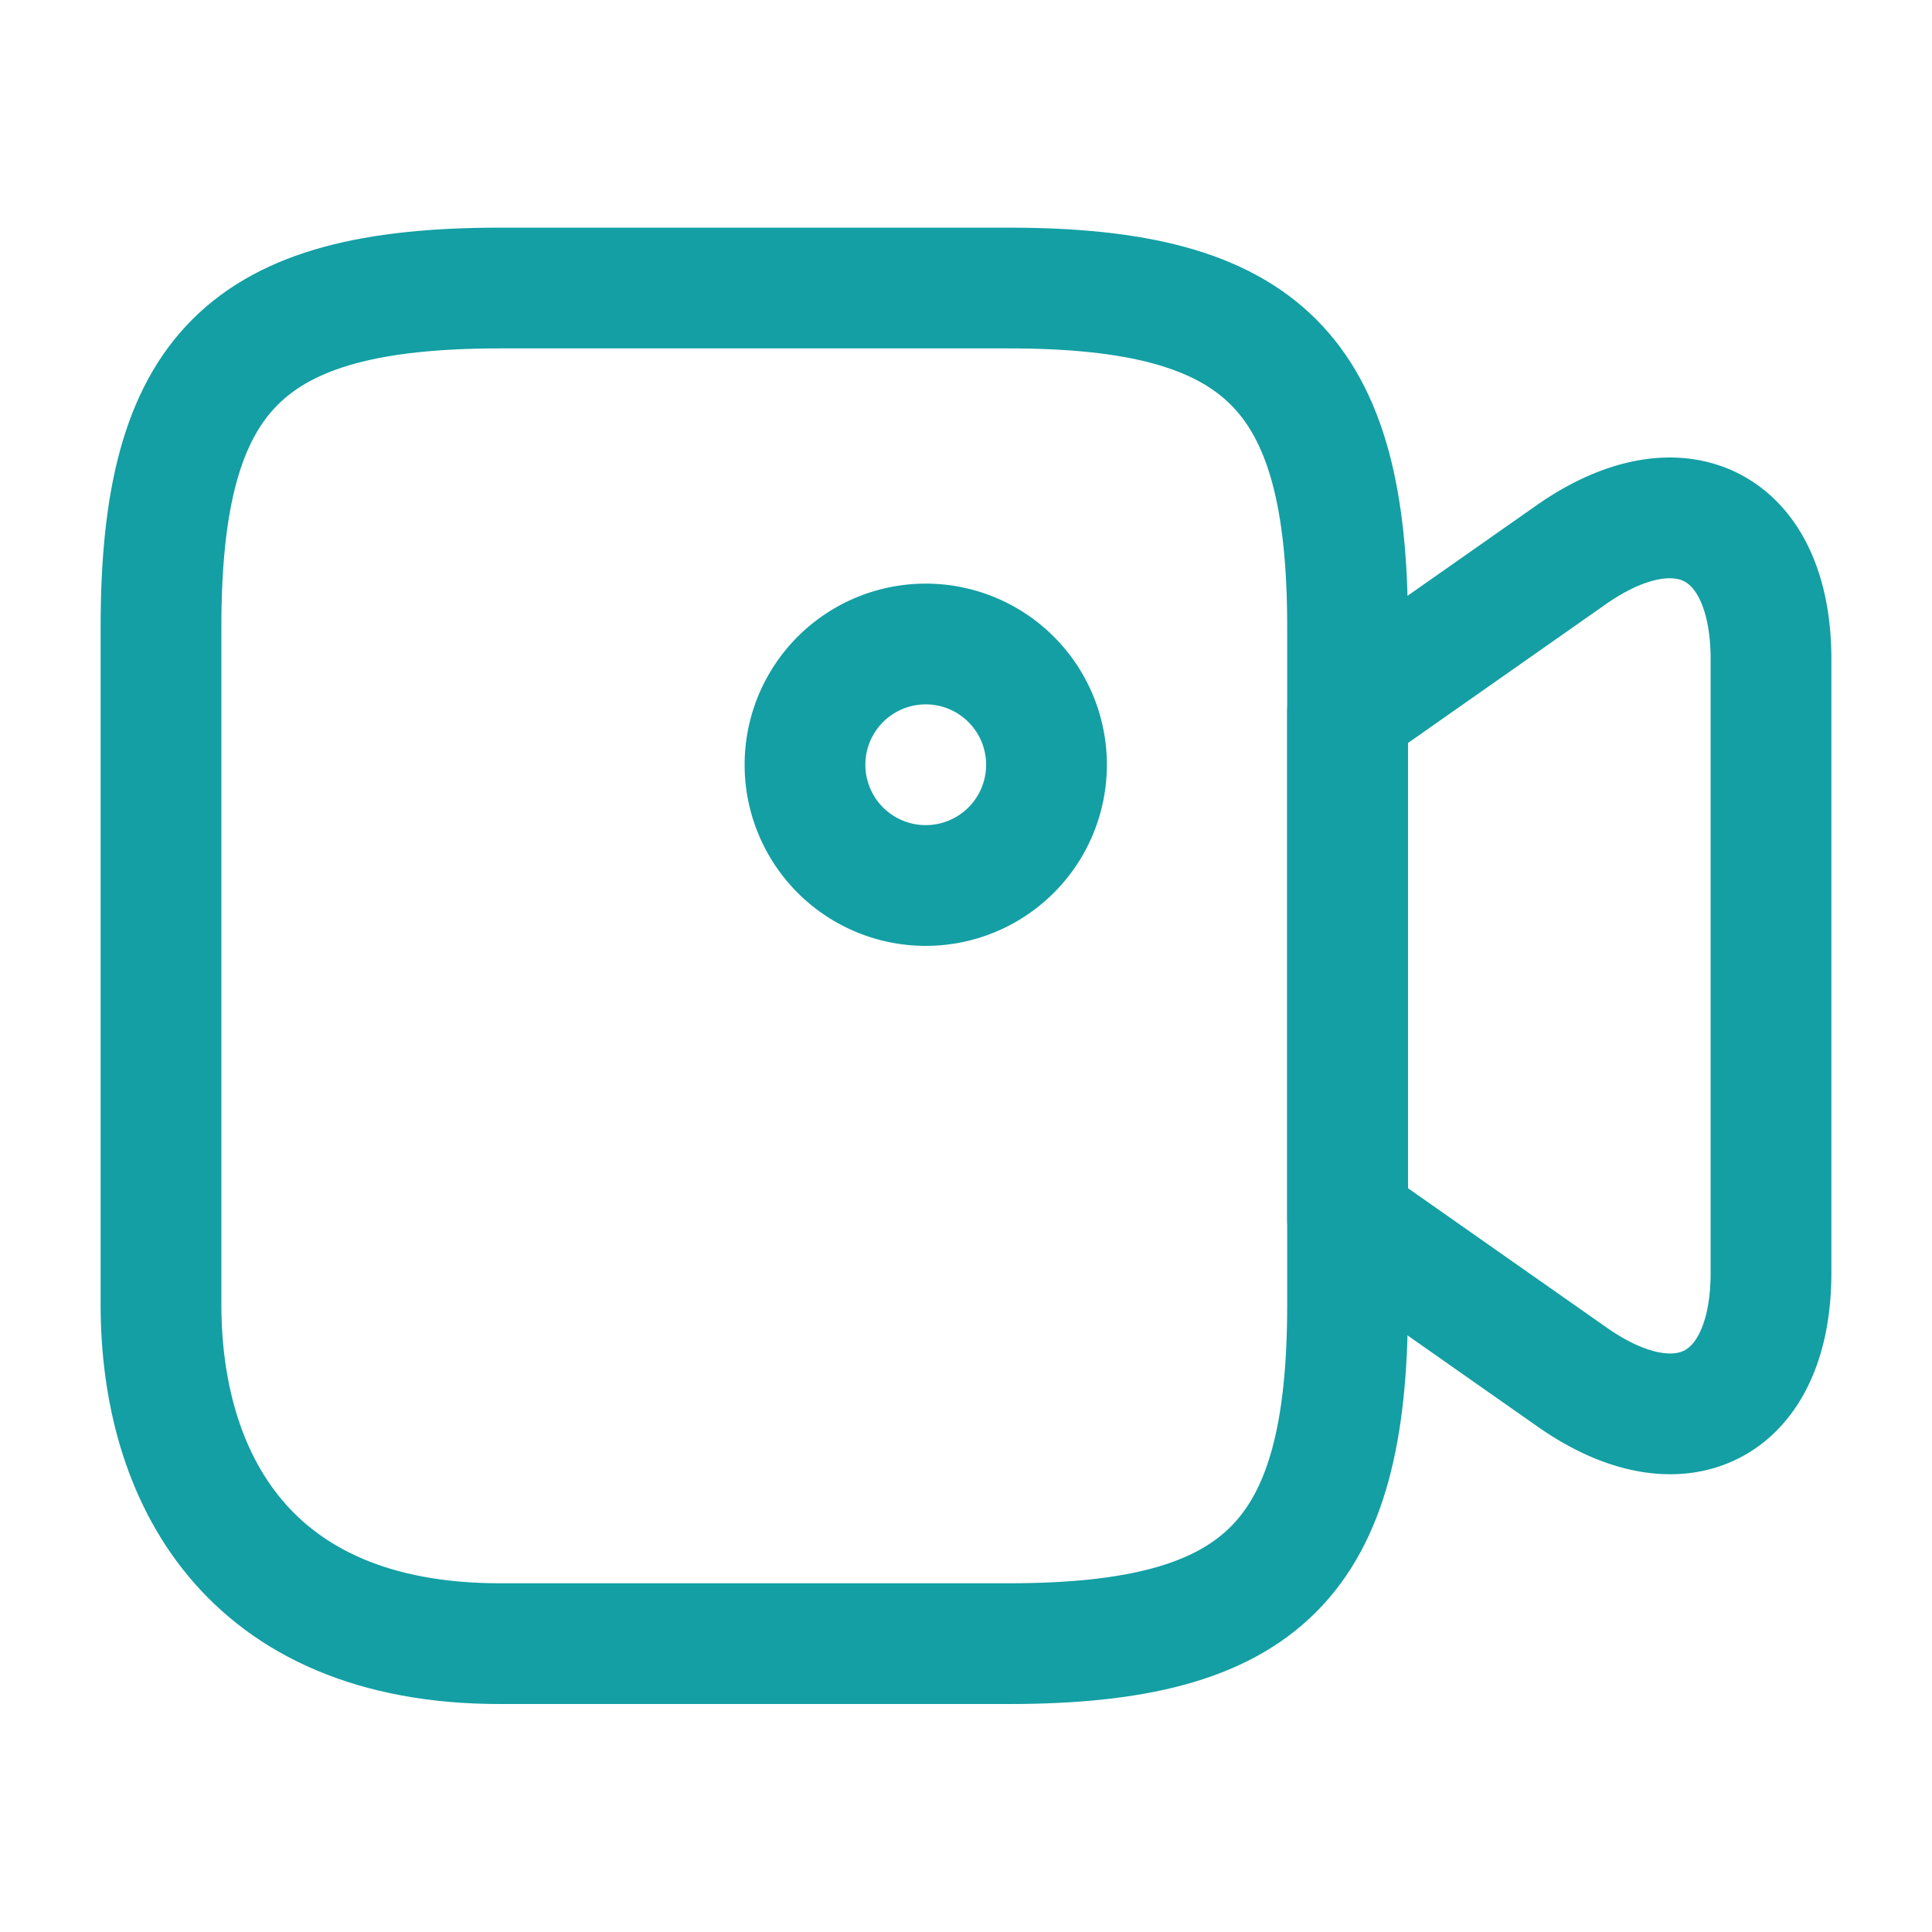 <svg xmlns="http://www.w3.org/2000/svg" width="24" height="24" fill="none" stroke="#139fa4" stroke-width="1.5" stroke-linejoin="round" xmlns:v="https://vecta.io/nano"><path d="M12.53 20.418H6.21c-3.16.0-4.21-2.1-4.21-4.21v-8.42c0-3.16 1.05-4.21 4.21-4.21h6.32c3.16.0 4.21 1.05 4.21 4.21v8.42c0 3.16-1.06 4.21-4.21 4.21z"/><path d="M19.52 17.1l-2.78-1.95V8.84l2.78-1.95c1.36-.95 2.48-.37 2.48 1.3v7.62c0 1.67-1.12 2.25-2.48 1.29zM11.5 11a1.5 1.5.0 1 0 0-3 1.5 1.5.0 1 0 0 3z"/></svg>